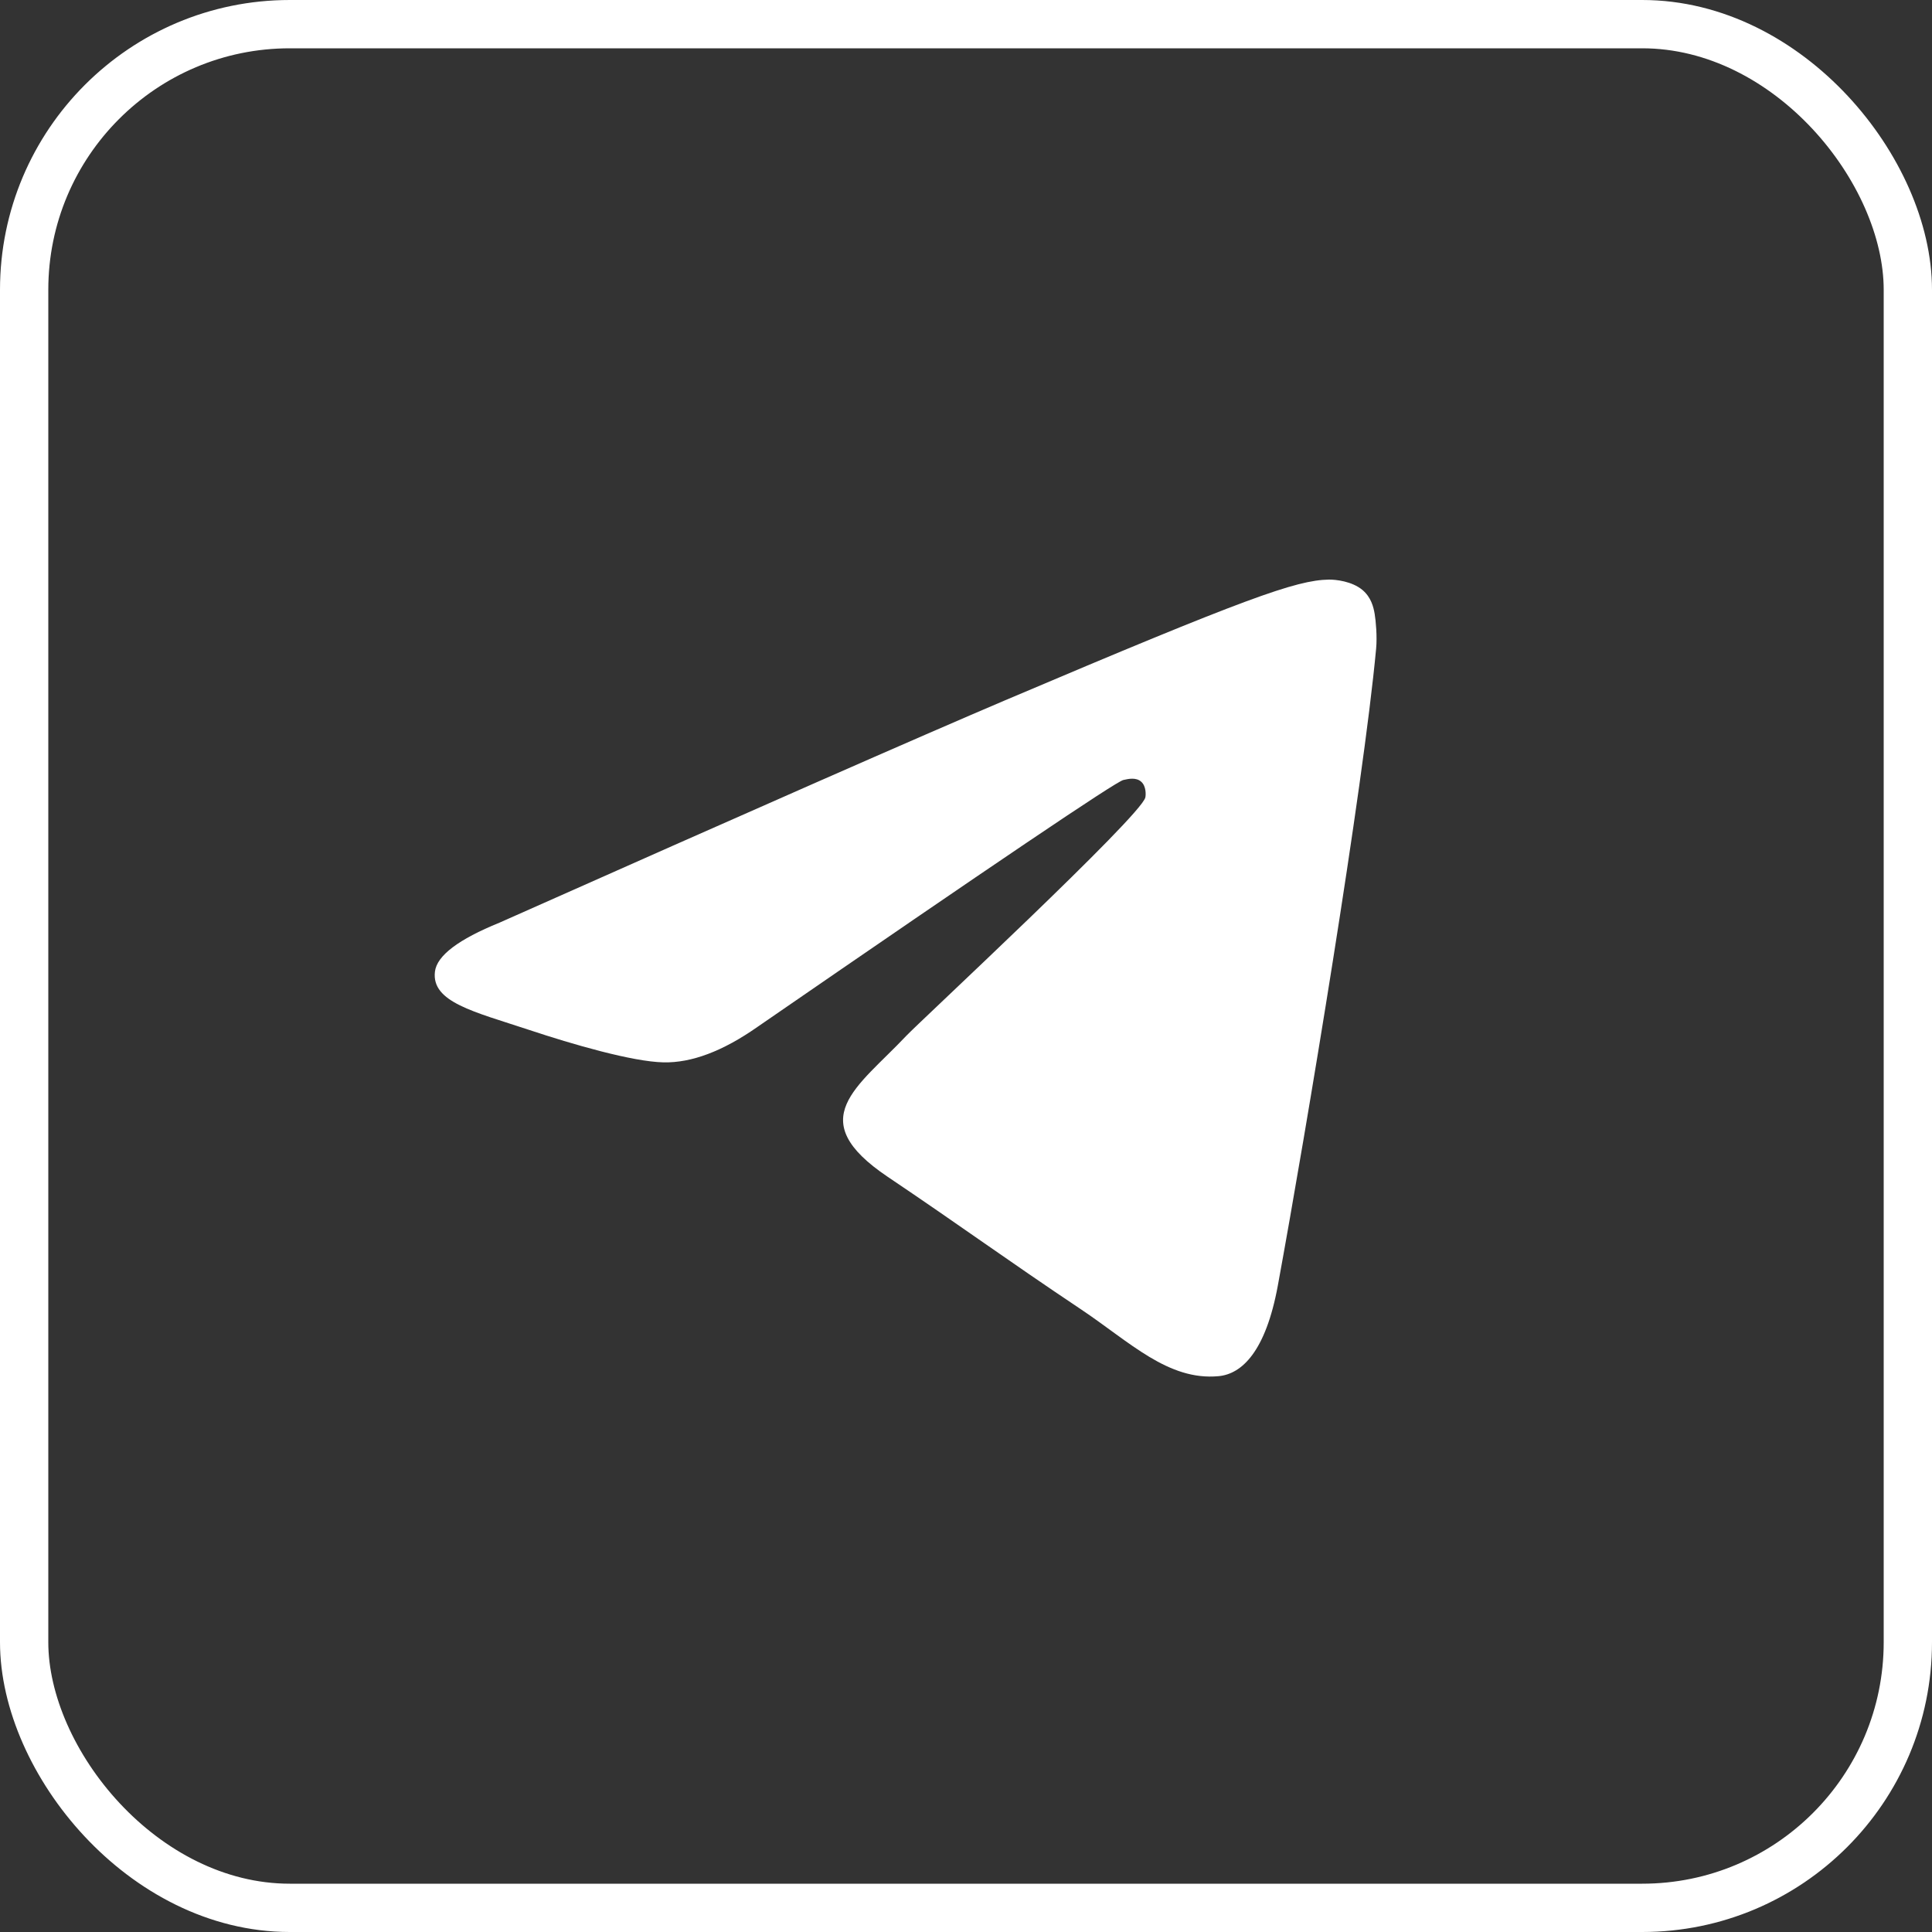 <?xml version="1.0" encoding="UTF-8"?> <svg xmlns="http://www.w3.org/2000/svg" width="40" height="40" viewBox="0 0 40 40" fill="none"><rect x="0" y="0" width="40" height="40" fill="#333333" stroke="none"/><rect x="0.5" y="0.5" width="39" height="39" rx="5.5" stroke="white"></rect><path d="M10.341 19.103C15.575 16.775 19.066 15.24 20.812 14.498C25.799 12.38 26.835 12.012 27.51 12C27.659 11.998 27.991 12.035 28.206 12.213C28.387 12.364 28.437 12.567 28.461 12.71C28.485 12.853 28.515 13.178 28.491 13.432C28.221 16.331 27.052 23.365 26.457 26.612C26.205 27.986 25.71 28.447 25.23 28.492C24.187 28.59 23.395 27.788 22.386 27.112C20.805 26.055 19.912 25.396 18.378 24.364C16.605 23.171 17.755 22.516 18.765 21.444C19.029 21.164 23.624 16.897 23.713 16.51C23.724 16.462 23.734 16.281 23.629 16.186C23.524 16.091 23.369 16.123 23.257 16.149C23.099 16.186 20.574 17.89 15.684 21.26C14.967 21.763 14.318 22.008 13.736 21.995C13.095 21.981 11.862 21.625 10.945 21.32C9.821 20.947 8.927 20.75 9.005 20.116C9.045 19.786 9.491 19.448 10.341 19.103Z" fill="white"></path></svg> 